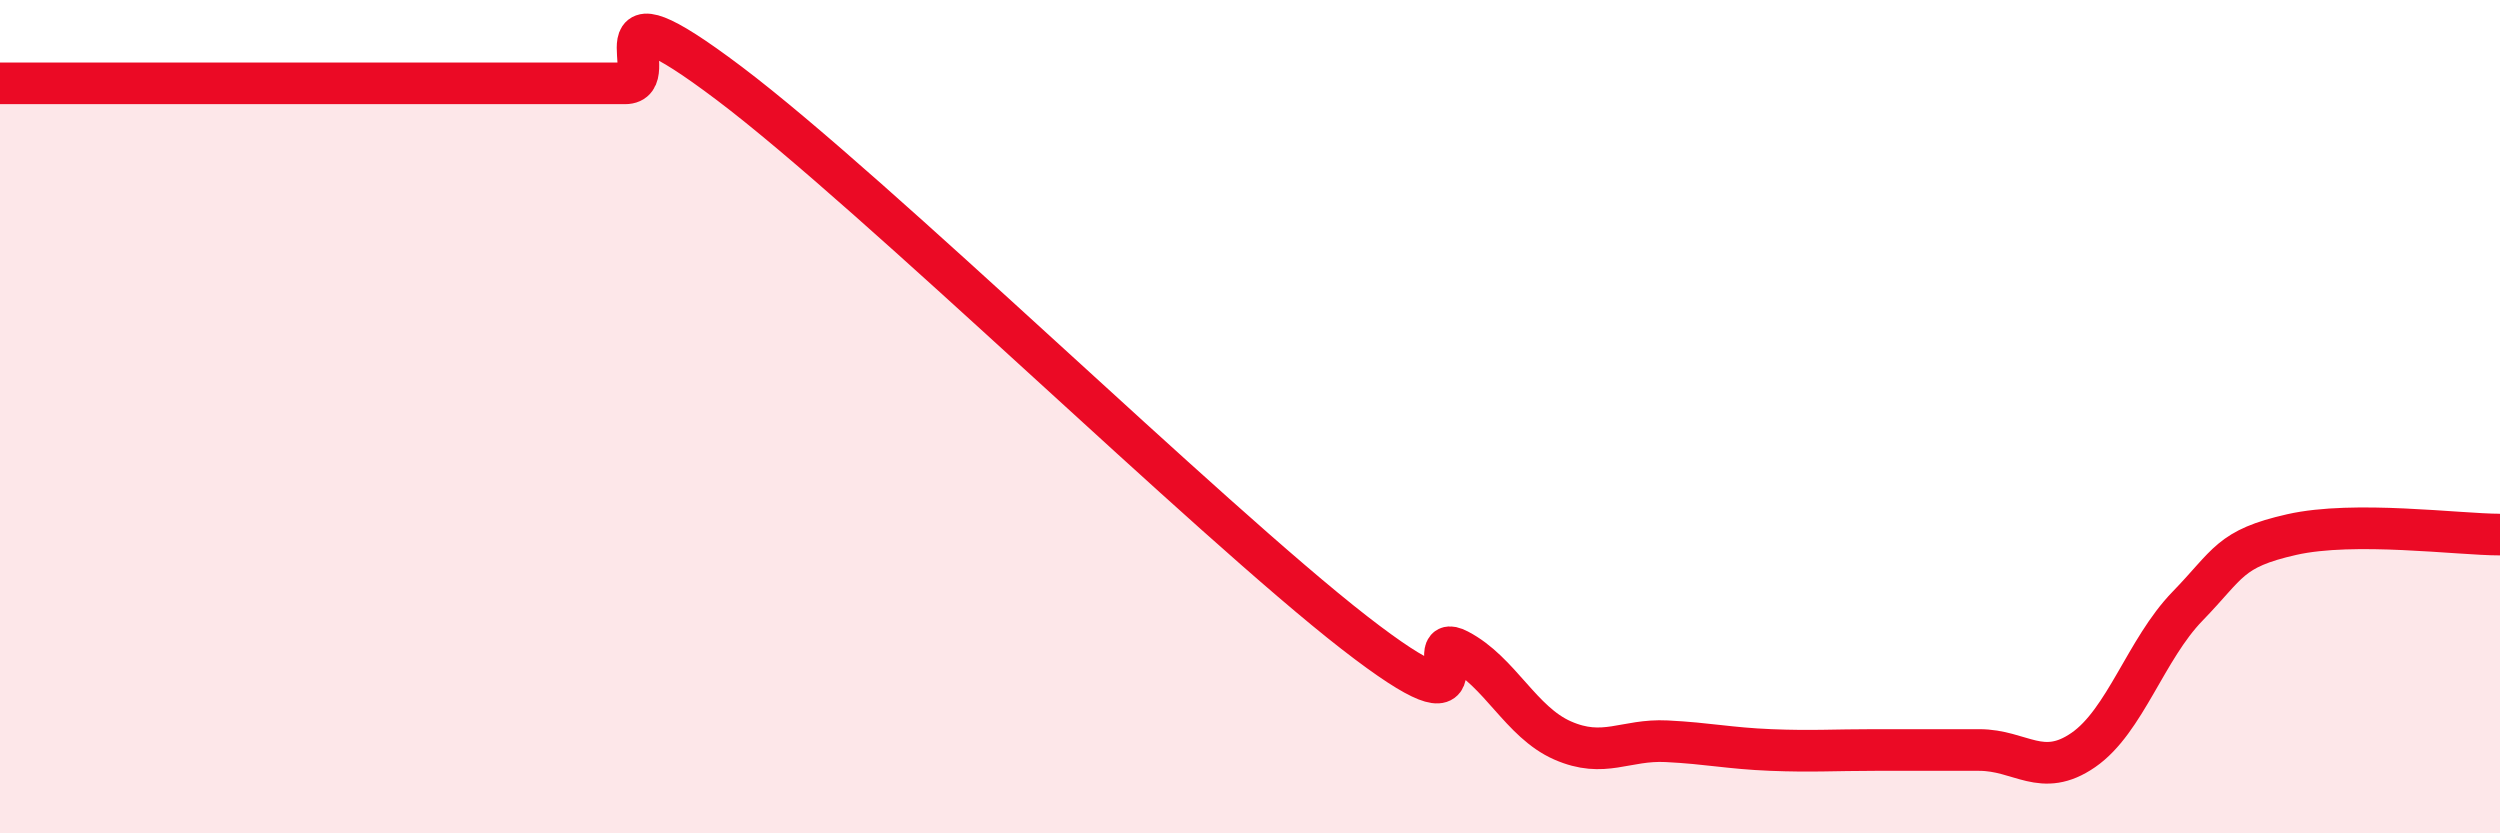 
    <svg width="60" height="20" viewBox="0 0 60 20" xmlns="http://www.w3.org/2000/svg">
      <path
        d="M 0,2 C 0.5,2 1.5,2 2.5,2 C 3.5,2 4,2 5,2 C 6,2 6.5,2 7.5,2 C 8.5,2 9,2 10,2 C 11,2 11.5,2 12.5,2 C 13.5,2 14,2 15,2 C 16,2 14,-0.64 17.5,2 C 21,4.64 29,12.46 32.5,15.18 C 36,17.9 34,15.08 35,15.6 C 36,16.12 36.5,17.33 37.5,17.77 C 38.5,18.21 39,17.74 40,17.79 C 41,17.84 41.5,17.96 42.5,18 C 43.5,18.04 44,18 45,18 C 46,18 46.5,18 47.5,18 C 48.5,18 49,18.69 50,18 C 51,17.31 51.5,15.58 52.5,14.55 C 53.5,13.52 53.5,13.17 55,12.83 C 56.5,12.49 59,12.83 60,12.83L60 20L0 20Z"
        fill="#EB0A25"
        opacity="0.1"
        stroke-linecap="round"
        stroke-linejoin="round"
      />
      <path
        d="M 0,2 C 0.5,2 1.5,2 2.5,2 C 3.5,2 4,2 5,2 C 6,2 6.5,2 7.5,2 C 8.5,2 9,2 10,2 C 11,2 11.5,2 12.5,2 C 13.5,2 14,2 15,2 C 16,2 14,-0.64 17.5,2 C 21,4.64 29,12.46 32.5,15.18 C 36,17.9 34,15.08 35,15.6 C 36,16.12 36.5,17.33 37.5,17.77 C 38.5,18.21 39,17.74 40,17.79 C 41,17.84 41.5,17.96 42.5,18 C 43.5,18.04 44,18 45,18 C 46,18 46.5,18 47.5,18 C 48.5,18 49,18.69 50,18 C 51,17.31 51.5,15.58 52.5,14.55 C 53.5,13.52 53.5,13.17 55,12.83 C 56.5,12.49 59,12.83 60,12.83"
        stroke="#EB0A25"
        stroke-width="1"
        fill="none"
        stroke-linecap="round"
        stroke-linejoin="round"
      />
    </svg>
  